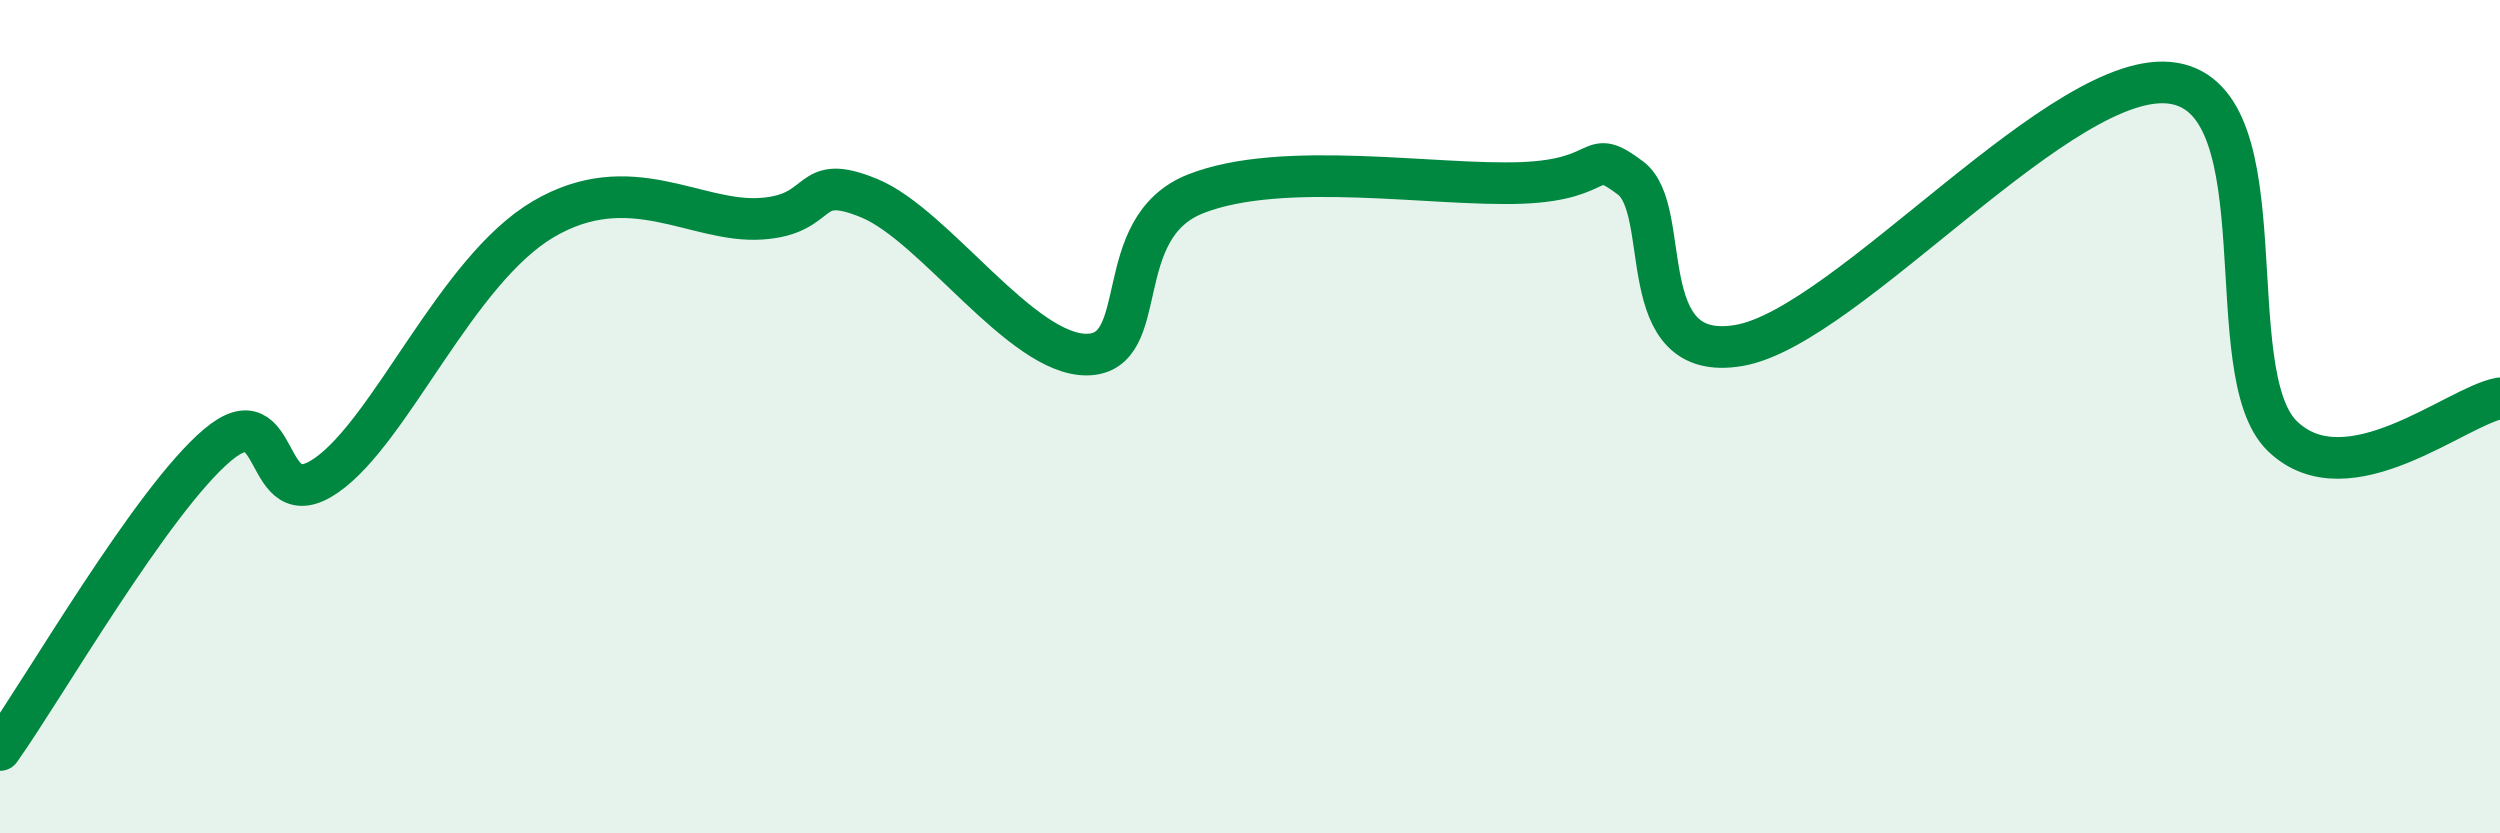 
    <svg width="60" height="20" viewBox="0 0 60 20" xmlns="http://www.w3.org/2000/svg">
      <path
        d="M 0,18 C 1.04,16.54 3.65,12 5.22,10.68 C 6.79,9.36 6.27,12.49 7.83,11.41 C 9.39,10.33 10.95,6.49 13.04,5.26 C 15.13,4.03 16.69,5.35 18.26,5.25 C 19.83,5.15 19.3,4.11 20.87,4.76 C 22.44,5.41 24.52,8.53 26.09,8.51 C 27.66,8.49 26.61,5.47 28.7,4.65 C 30.79,3.83 34.43,4.47 36.52,4.39 C 38.61,4.31 38.09,3.49 39.13,4.27 C 40.17,5.05 39.13,8.74 41.74,8.29 C 44.35,7.84 49.56,1.56 52.17,2 C 54.78,2.44 53.21,8.96 54.78,10.47 C 56.35,11.98 58.96,9.74 60,9.56L60 20L0 20Z"
        fill="#008740"
        opacity="0.1"
        stroke-linecap="round"
        stroke-linejoin="round"
      />
      <path
        d="M 0,18 C 1.04,16.54 3.65,12 5.22,10.68 C 6.79,9.36 6.27,12.49 7.83,11.41 C 9.39,10.33 10.95,6.49 13.04,5.26 C 15.13,4.03 16.69,5.35 18.26,5.25 C 19.83,5.15 19.3,4.11 20.87,4.76 C 22.44,5.41 24.52,8.53 26.09,8.51 C 27.66,8.49 26.61,5.47 28.7,4.65 C 30.79,3.83 34.43,4.47 36.52,4.39 C 38.61,4.31 38.09,3.49 39.13,4.27 C 40.17,5.05 39.13,8.74 41.74,8.29 C 44.35,7.84 49.56,1.56 52.17,2 C 54.78,2.44 53.21,8.96 54.78,10.47 C 56.35,11.98 58.96,9.74 60,9.56"
        stroke="#008740"
        stroke-width="1"
        fill="none"
        stroke-linecap="round"
        stroke-linejoin="round"
      />
    </svg>
  